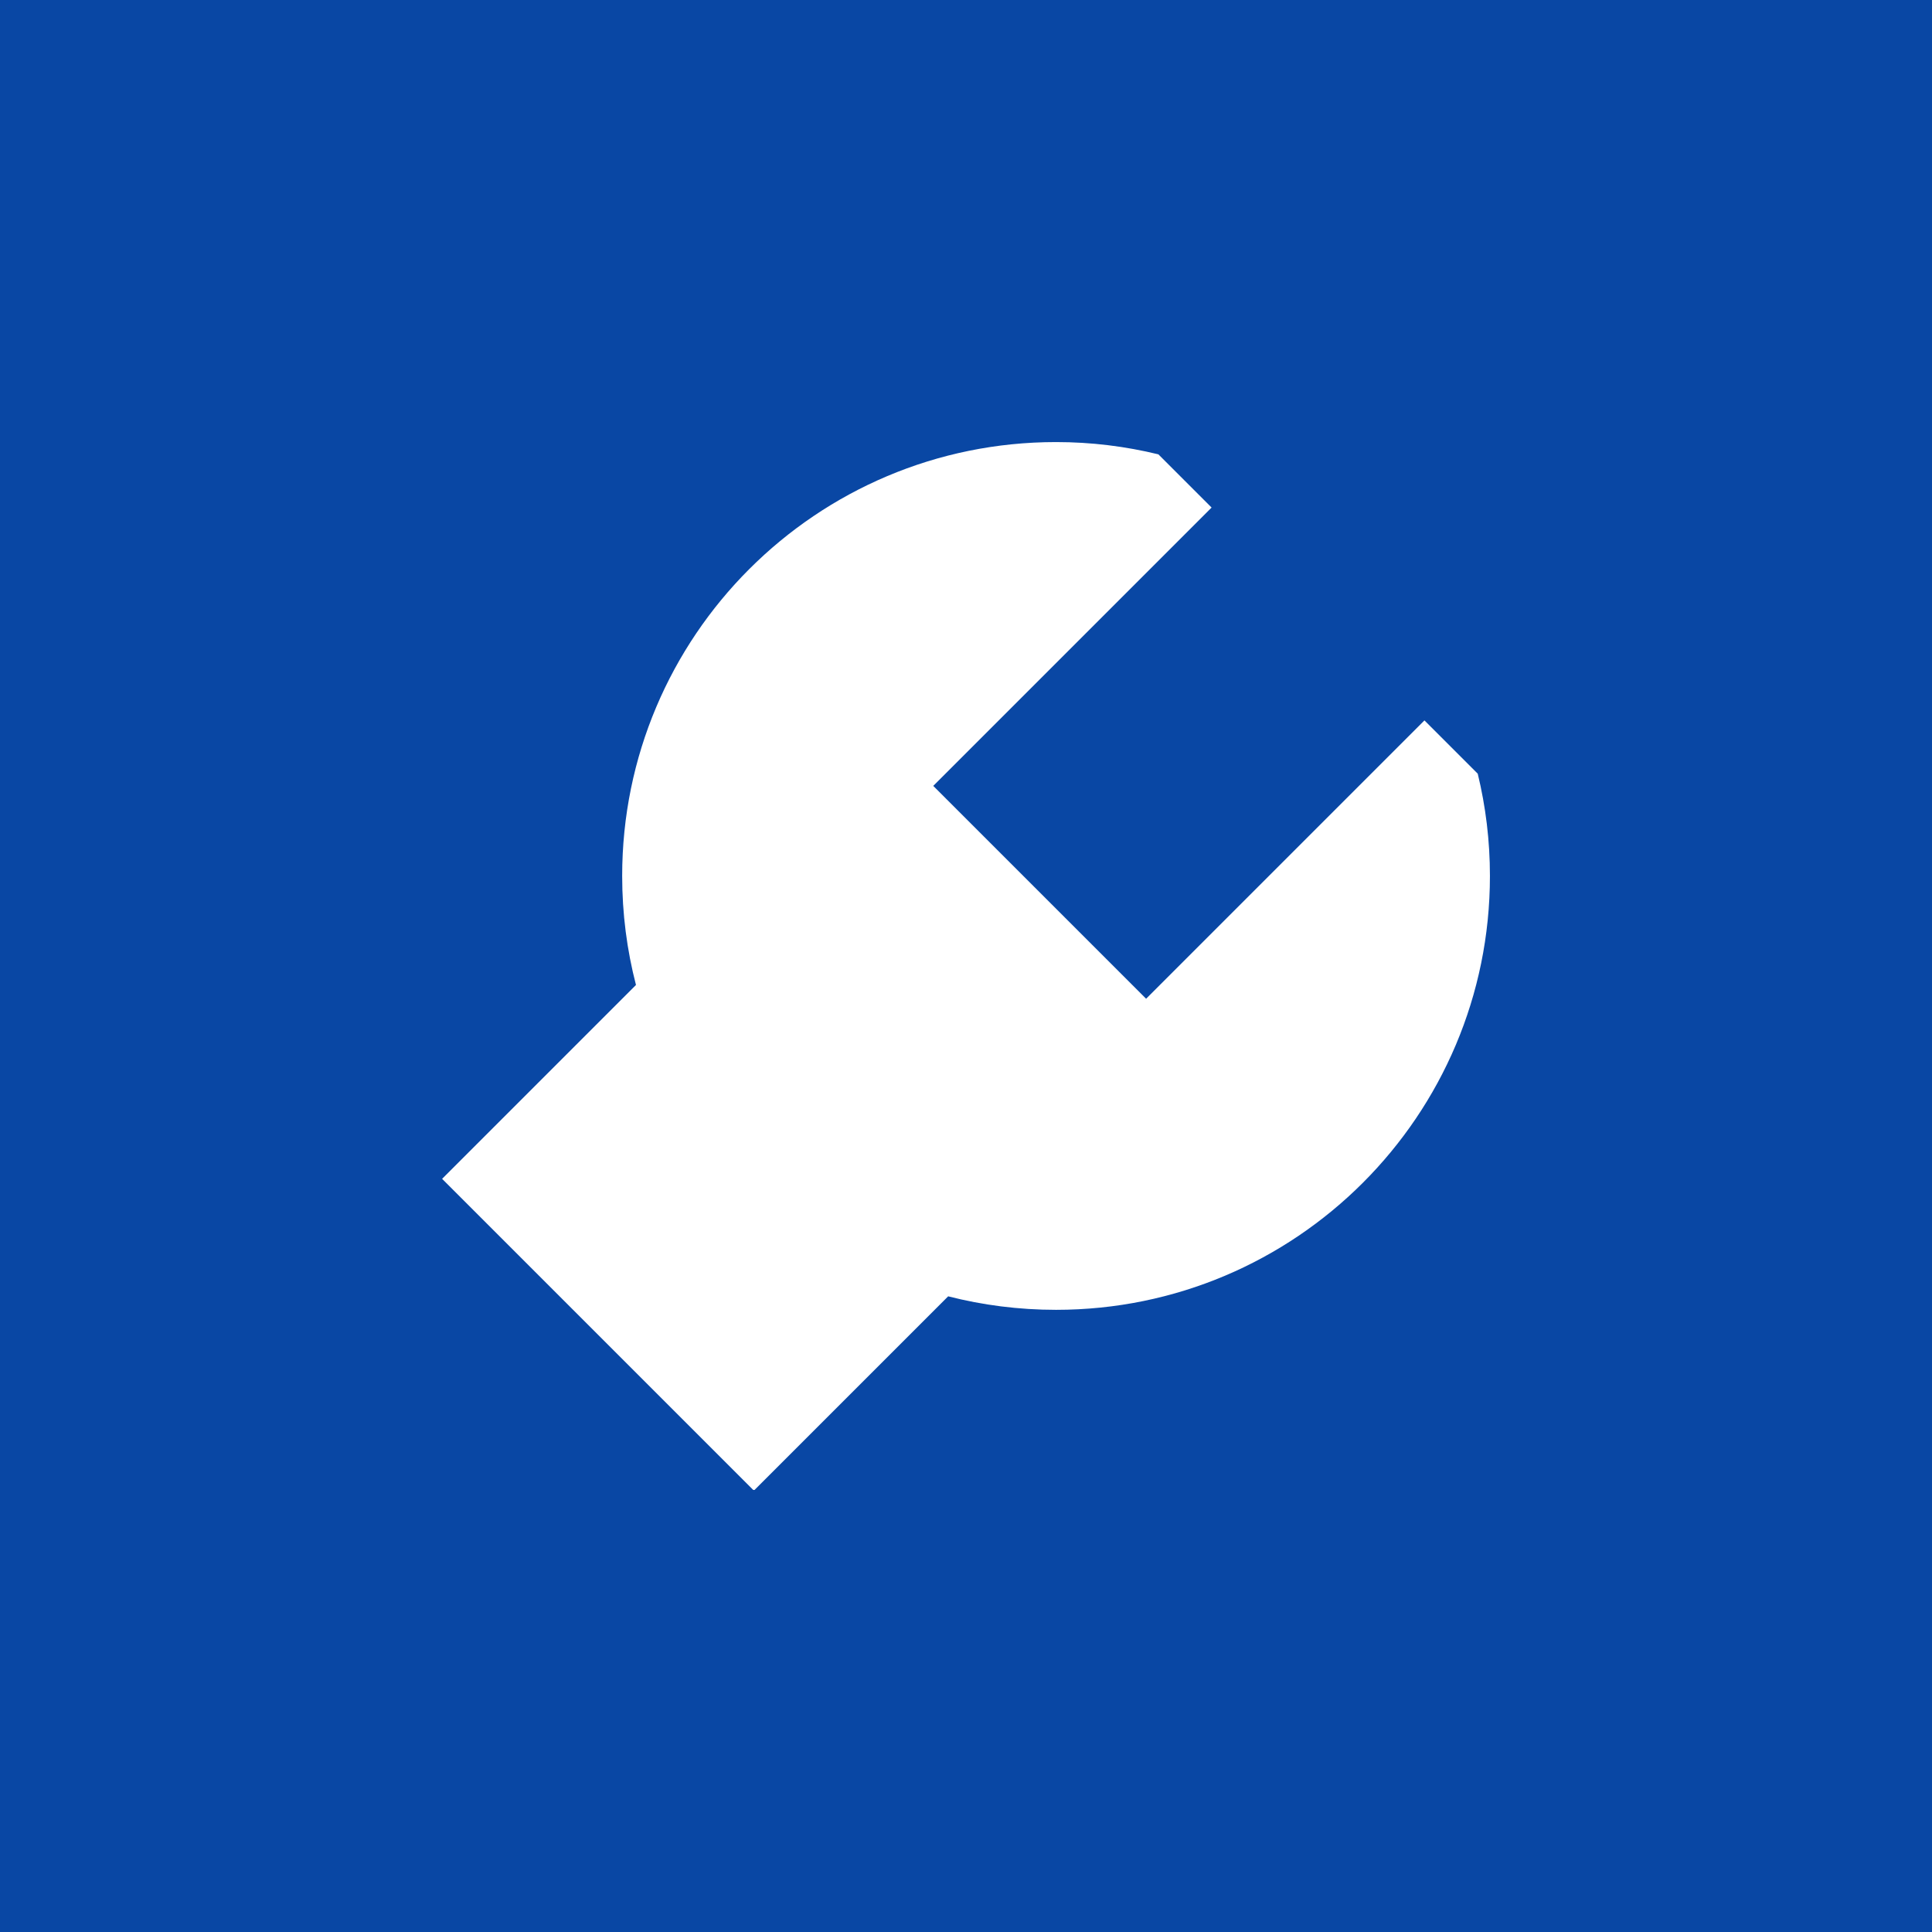 <svg width="118" height="118" viewBox="0 0 118 118" fill="none" xmlns="http://www.w3.org/2000/svg">
<rect width="118" height="118" fill="#0947A4"/>
<g clip-path="url(#clip0_2144_901)">
<path d="M70 61L57 48L74 31L70.75 27.75C68.745 27.261 66.652 27 64.5 27C49.86 27 38 38.86 38 53.5C38 55.8 38.292 58.031 38.843 60.158L27.002 71.999L46.044 91.041L57.911 79.175C60.017 79.714 62.225 80 64.5 80C79.14 80 91 68.14 91 53.5C91 51.349 90.742 49.258 90.255 47.255L87 44L70 61Z" fill="white"/>
</g>
<defs>
<clipPath id="clip0_2144_901">
<rect width="64" height="64" fill="white" transform="translate(27 27)"/>
</clipPath>
</defs>
</svg>
